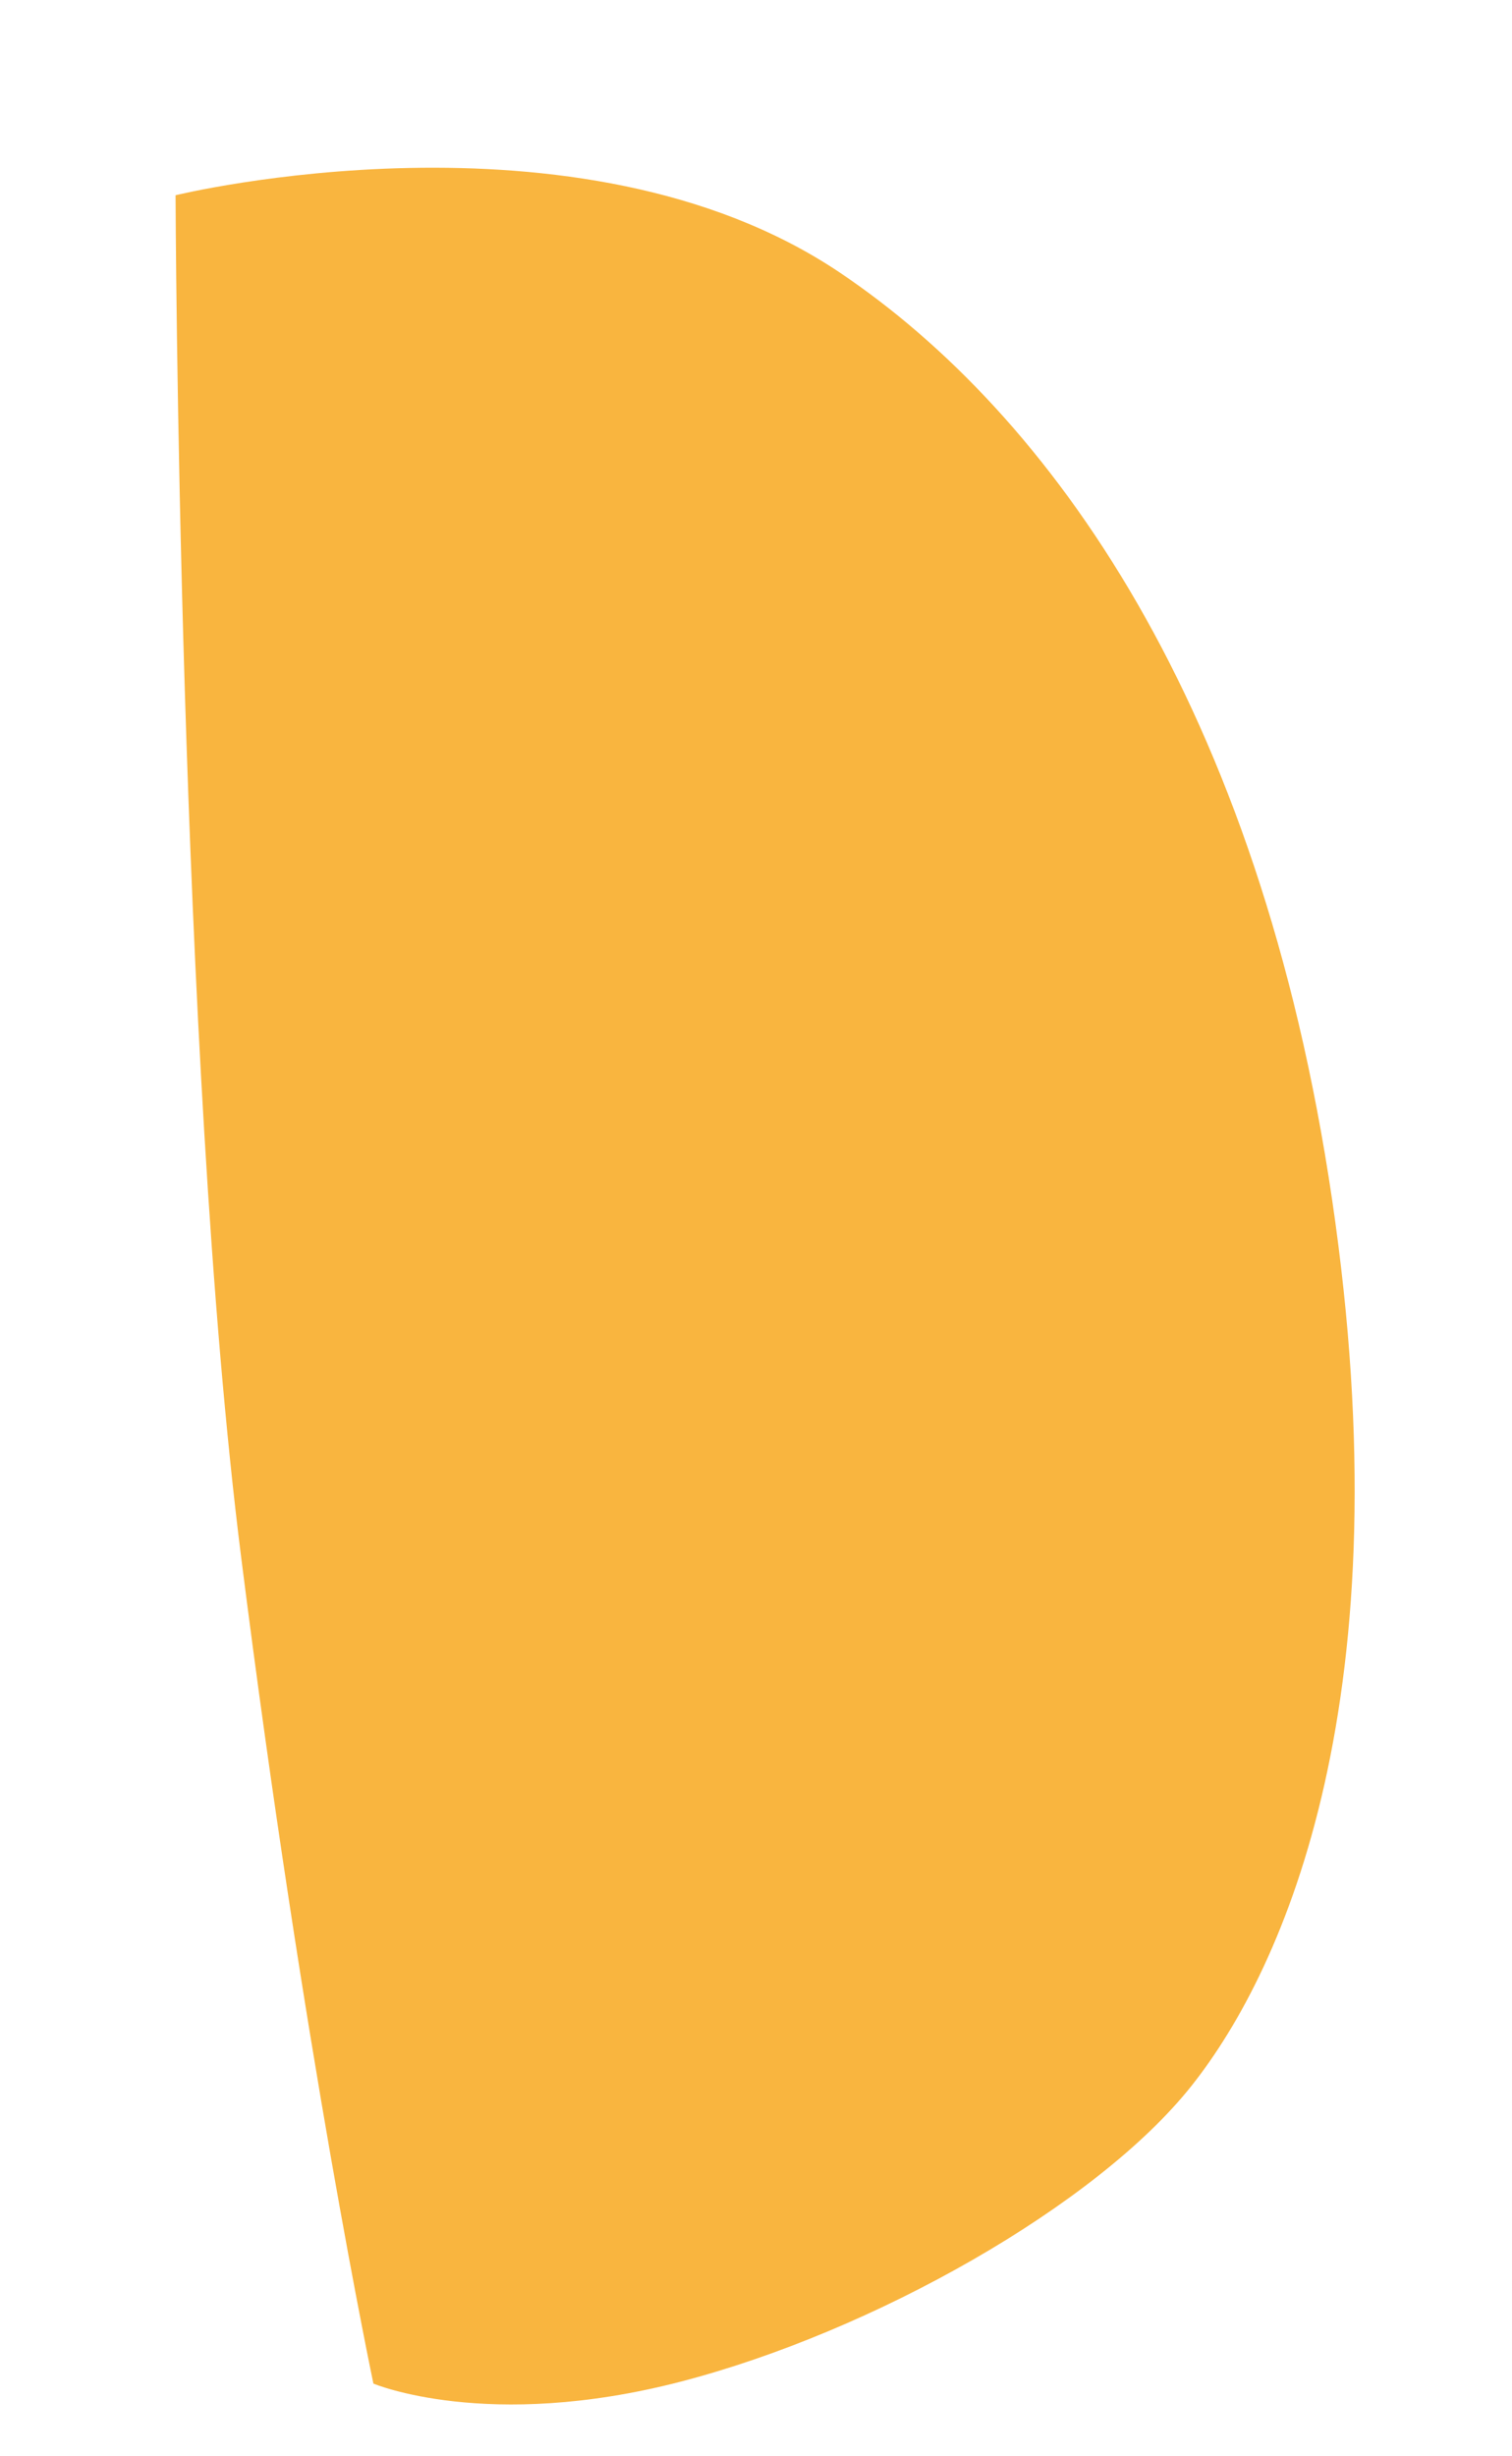<?xml version="1.0" encoding="UTF-8"?> <svg xmlns="http://www.w3.org/2000/svg" xmlns:xlink="http://www.w3.org/1999/xlink" width="290" height="471" xml:space="preserve" overflow="hidden"> <defs> <clipPath id="clip0"> <rect x="-142" y="266" width="290" height="471"></rect> </clipPath> <clipPath id="clip1"> <path d="M-141.098 302.14 78.108 267.128 147.437 701.199-71.769 736.211Z" fill-rule="nonzero" clip-rule="nonzero"></path> </clipPath> <clipPath id="clip2"> <path d="M-141.098 302.14 78.108 267.128 147.437 701.199-71.769 736.211Z" fill-rule="evenodd" clip-rule="evenodd"></path> </clipPath> <clipPath id="clip3"> <path d="M-141.098 302.14 78.108 267.128 147.437 701.199-71.769 736.211Z" fill-rule="evenodd" clip-rule="evenodd"></path> </clipPath> </defs> <g clip-path="url(#clip0)" transform="translate(142 -266)"> <g clip-path="url(#clip1)"> <g clip-path="url(#clip2)"> <g clip-path="url(#clip3)"> <path d="M153.614 35.045C189.176 68.196 220.002 129.762 218.796 225.685 217.591 321.607 186.851 369.568 165.324 389.287 143.798 409.005 97.645 426.226 59.586 429.843 21.527 433.459 1.464 420.888 1.464 420.888 1.464 420.888-1.722 356.652 1.464 260.386 4.65 164.119 30.309 0.344 30.309 0.344 30.309 0.344 109.441-6.114 153.614 35.045Z" fill="#F9B53F" fill-rule="nonzero" fill-opacity="1" transform="matrix(0.988 -0.158 0.158 0.987 -138.328 307.888)"></path> </g> </g> </g> </g> </svg> 